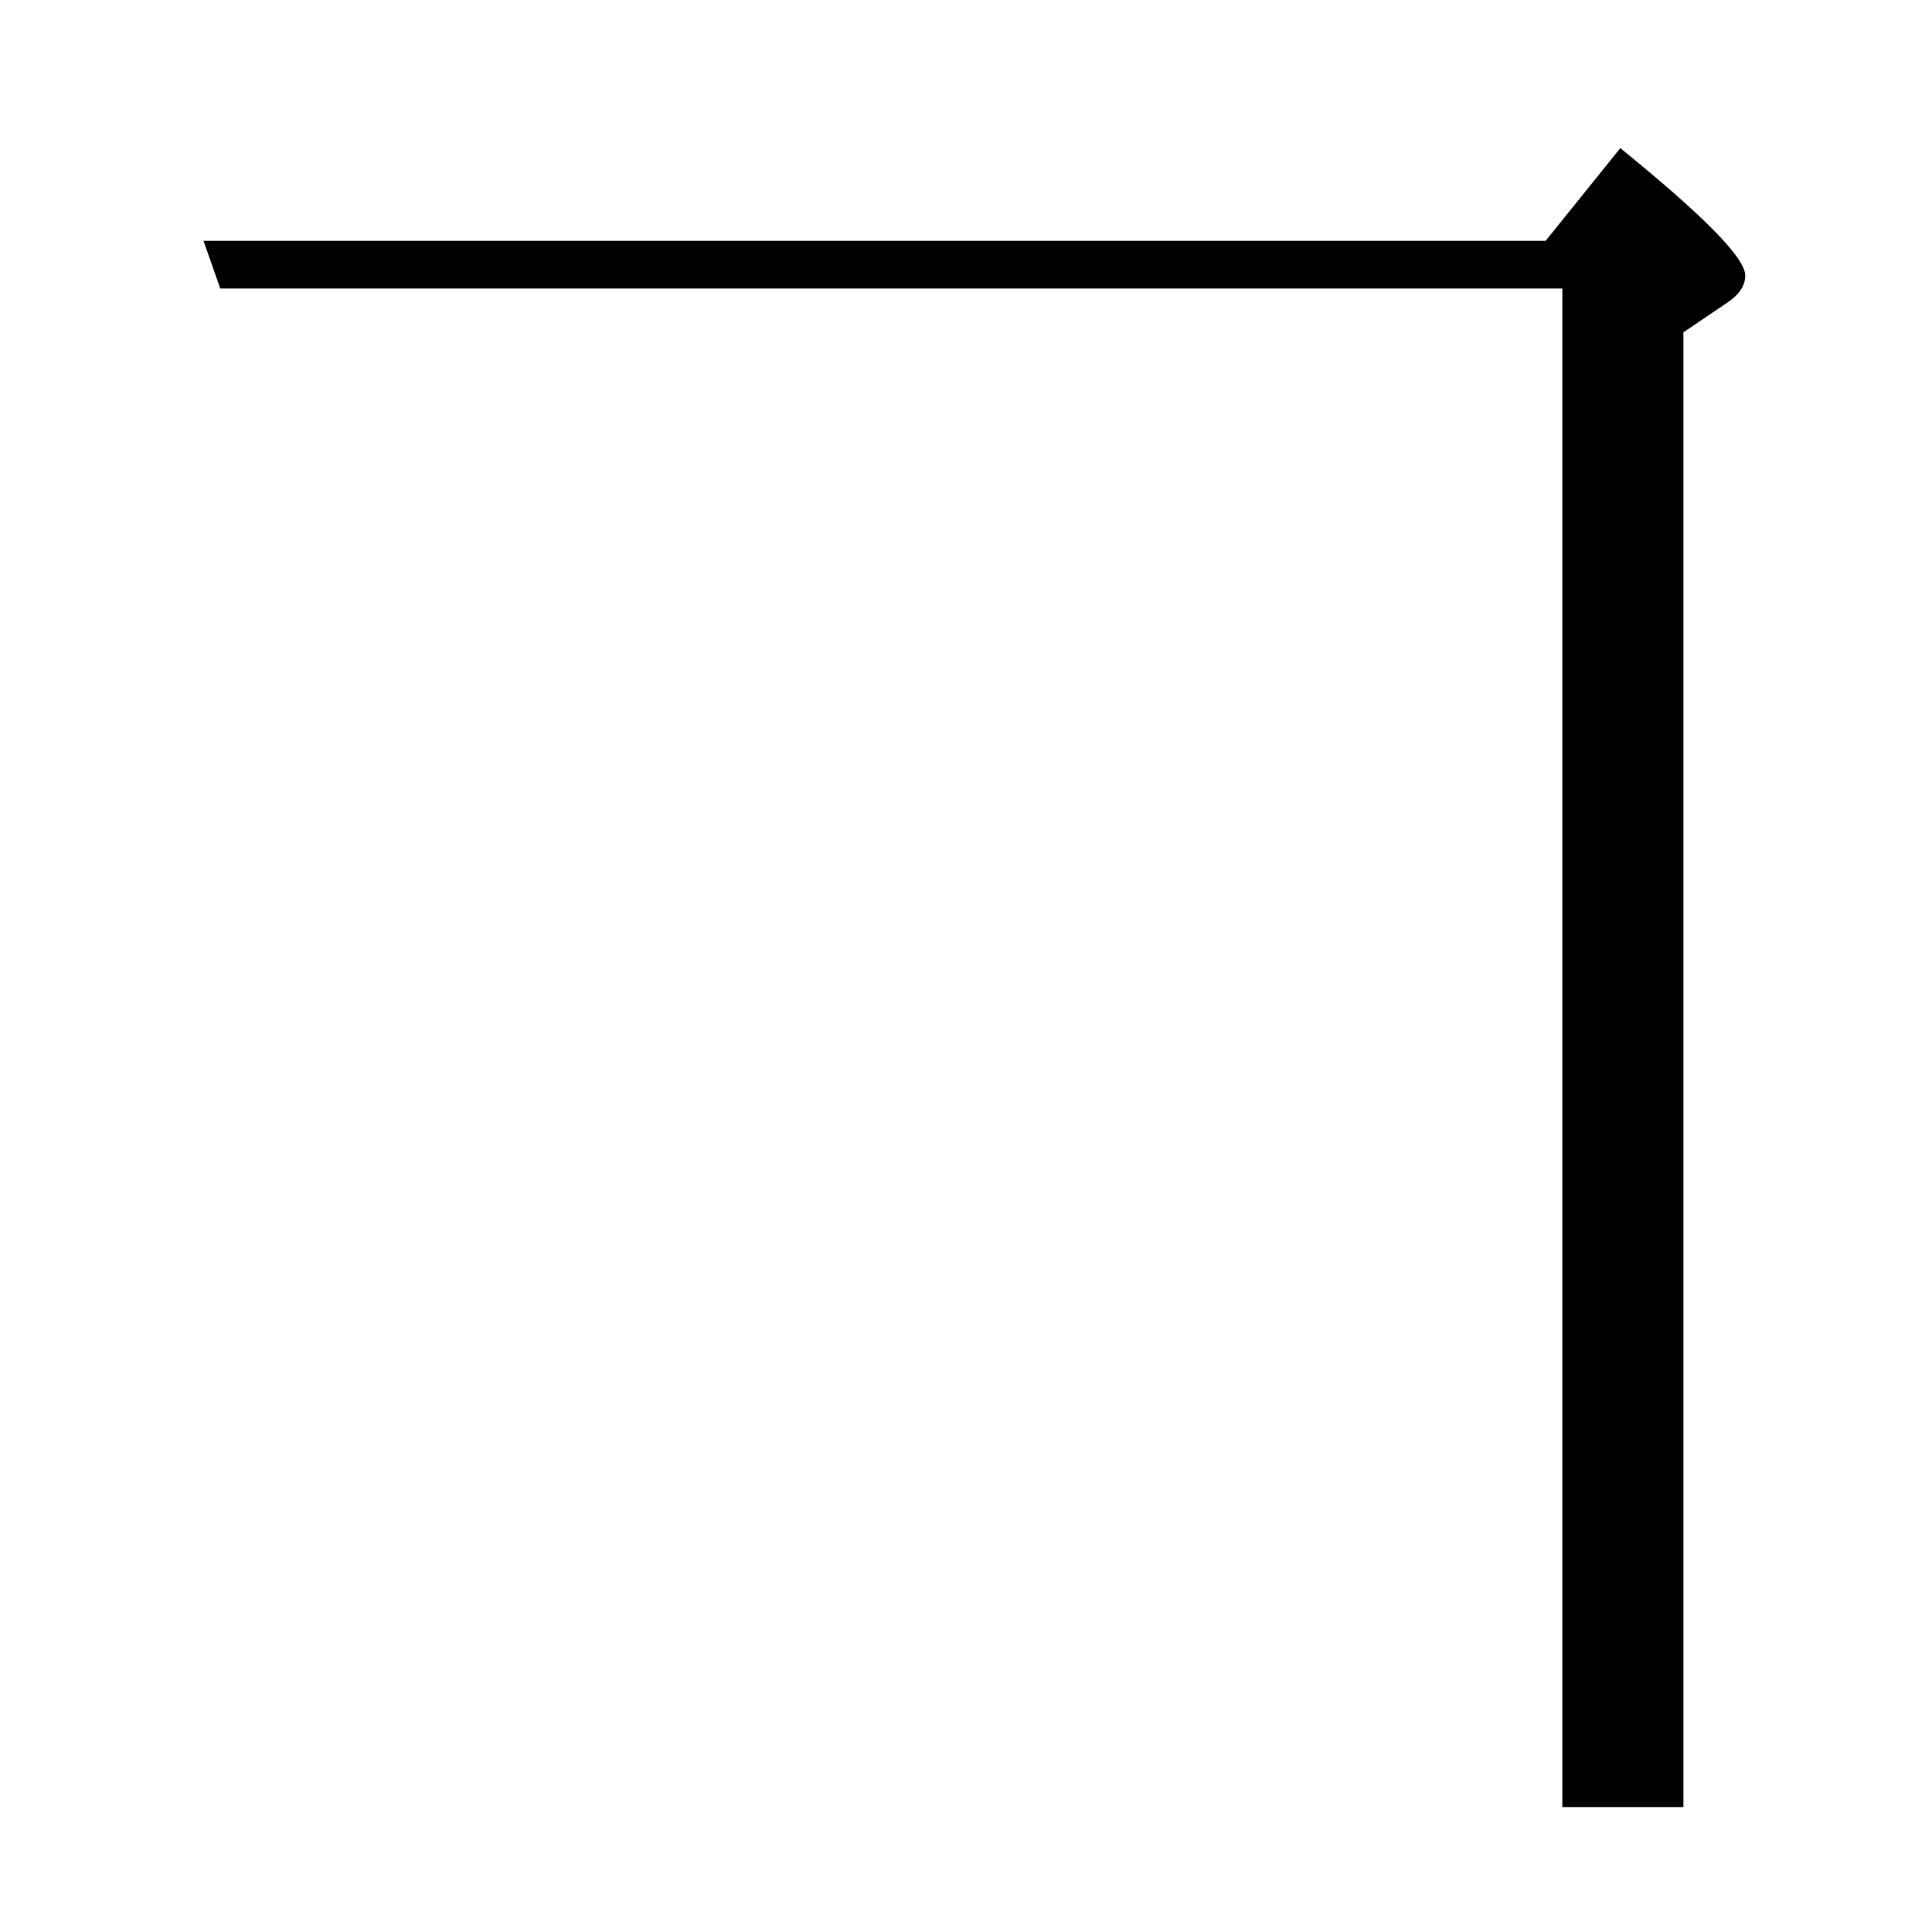 <?xml version="1.0" encoding="utf-8"?>
<!-- Generator: Adobe Illustrator 19.0.0, SVG Export Plug-In . SVG Version: 6.00 Build 0)  -->
<svg version="1.1" id="圖層_1" xmlns="http://www.w3.org/2000/svg" xmlns:xlink="http://www.w3.org/1999/xlink" x="0px" y="0px"
	 viewBox="45 -33.8 150 150" style="enable-background:new 45 -33.8 150 150;" xml:space="preserve">
<style type="text/css">
	.st0{enable-background:new    ;}
</style>
<g class="st0">
	<path d="M62.1-11.4l-1.3-3.7H165l5.8-7.2c6.4,5.2,9.7,8.5,9.7,9.9c0,0.8-0.5,1.5-1.4,2.1L175.7-8v114.5h-9.4V-11.4H62.1z"/>
</g>
</svg>
